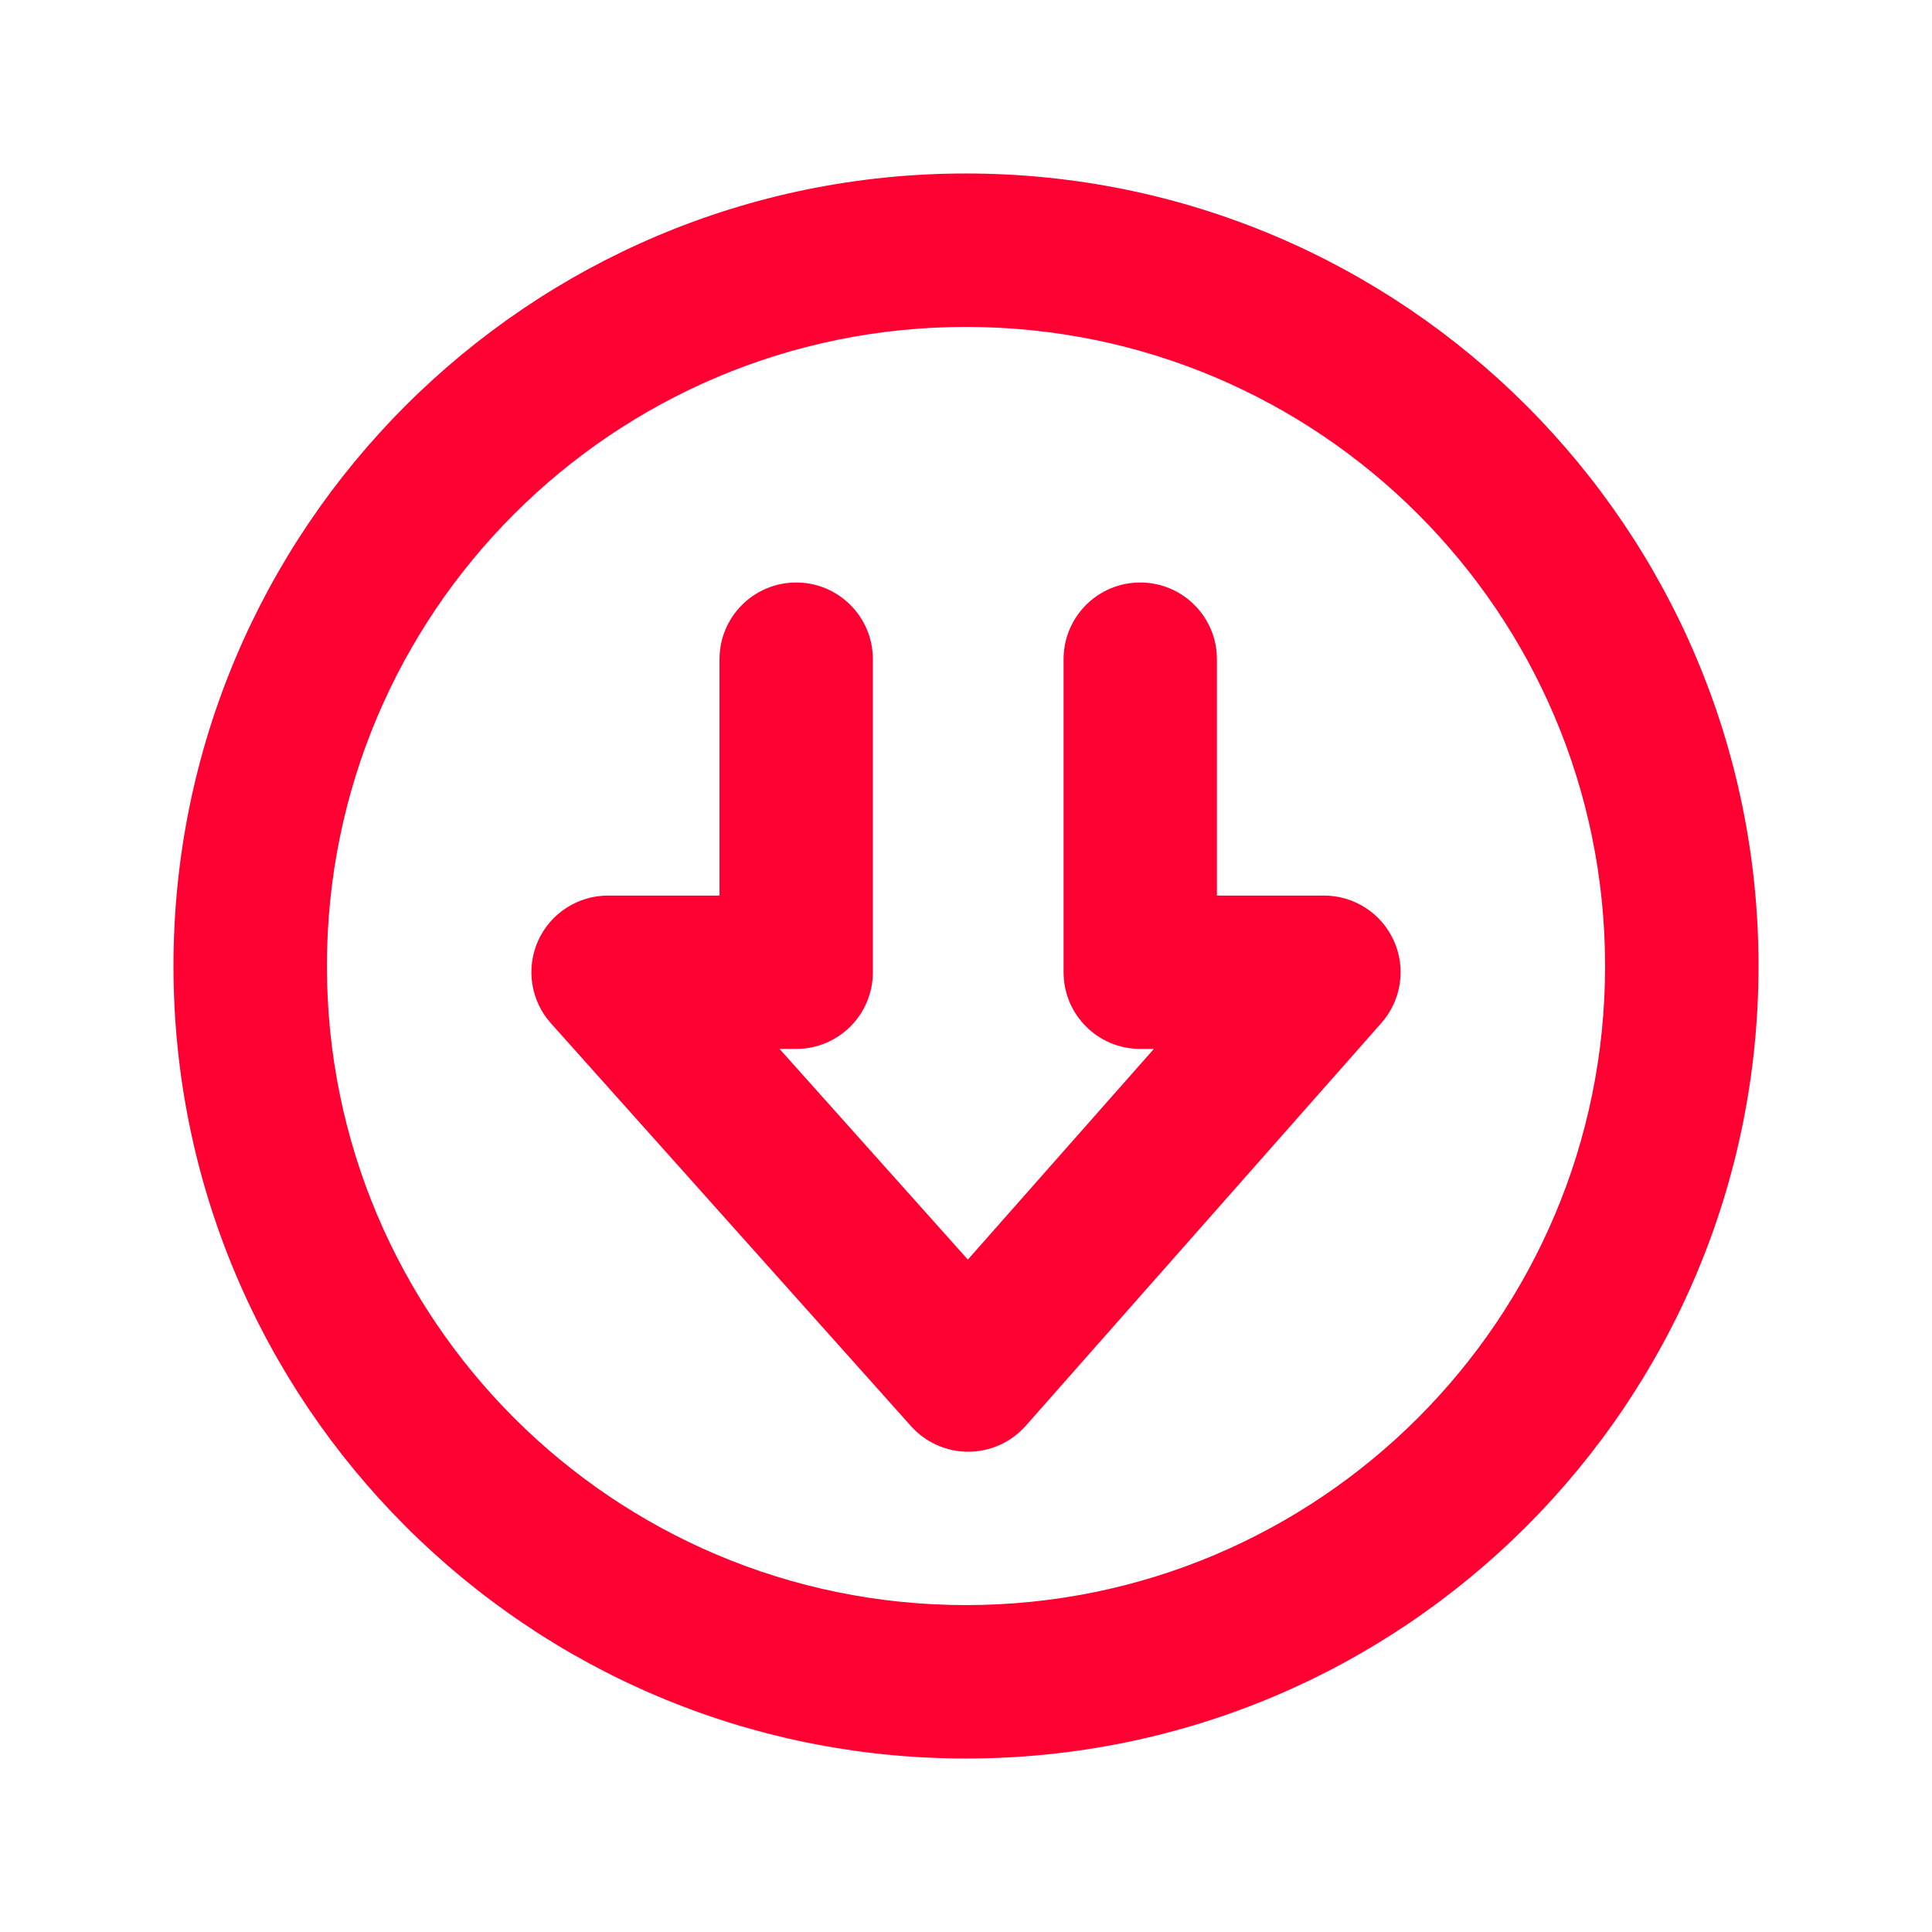 <svg width="24" height="24" viewBox="0 0 24 24" fill="none" xmlns="http://www.w3.org/2000/svg">
<g clip-path="url(#clip0_1608_9026)">
<path fill-rule="evenodd" clip-rule="evenodd" d="M12 4.061C7.615 4.061 4.061 7.615 4.061 12C4.061 16.385 7.615 19.939 12 19.939C16.385 19.939 19.939 16.385 19.939 12C19.939 7.615 16.385 4.061 12 4.061ZM2.155 12C2.155 6.563 6.563 2.155 12 2.155C17.437 2.155 21.845 6.563 21.845 12C21.845 17.437 17.437 21.845 12 21.845C6.563 21.845 2.155 17.437 2.155 12ZM9.891 7.236C10.417 7.236 10.843 7.663 10.843 8.189V12.077C10.843 12.604 10.417 13.03 9.891 13.03H9.684L12.023 15.647L14.334 13.03H14.164C13.638 13.03 13.212 12.604 13.212 12.077V8.189C13.212 7.663 13.638 7.236 14.164 7.236C14.691 7.236 15.117 7.663 15.117 8.189V11.125H16.446C16.821 11.125 17.161 11.344 17.315 11.686C17.469 12.027 17.408 12.427 17.16 12.708L12.742 17.712C12.561 17.916 12.303 18.033 12.03 18.034C11.758 18.035 11.499 17.919 11.317 17.716L6.844 12.712C6.593 12.432 6.531 12.031 6.684 11.688C6.838 11.345 7.178 11.125 7.554 11.125H8.938V8.189C8.938 7.663 9.364 7.236 9.891 7.236Z" fill="#FF0032"/>
</g>
<defs>
<clipPath id="clip0_1608_9026">
<rect width="24" height="24" fill="white"/>
</clipPath>
</defs>
</svg>
